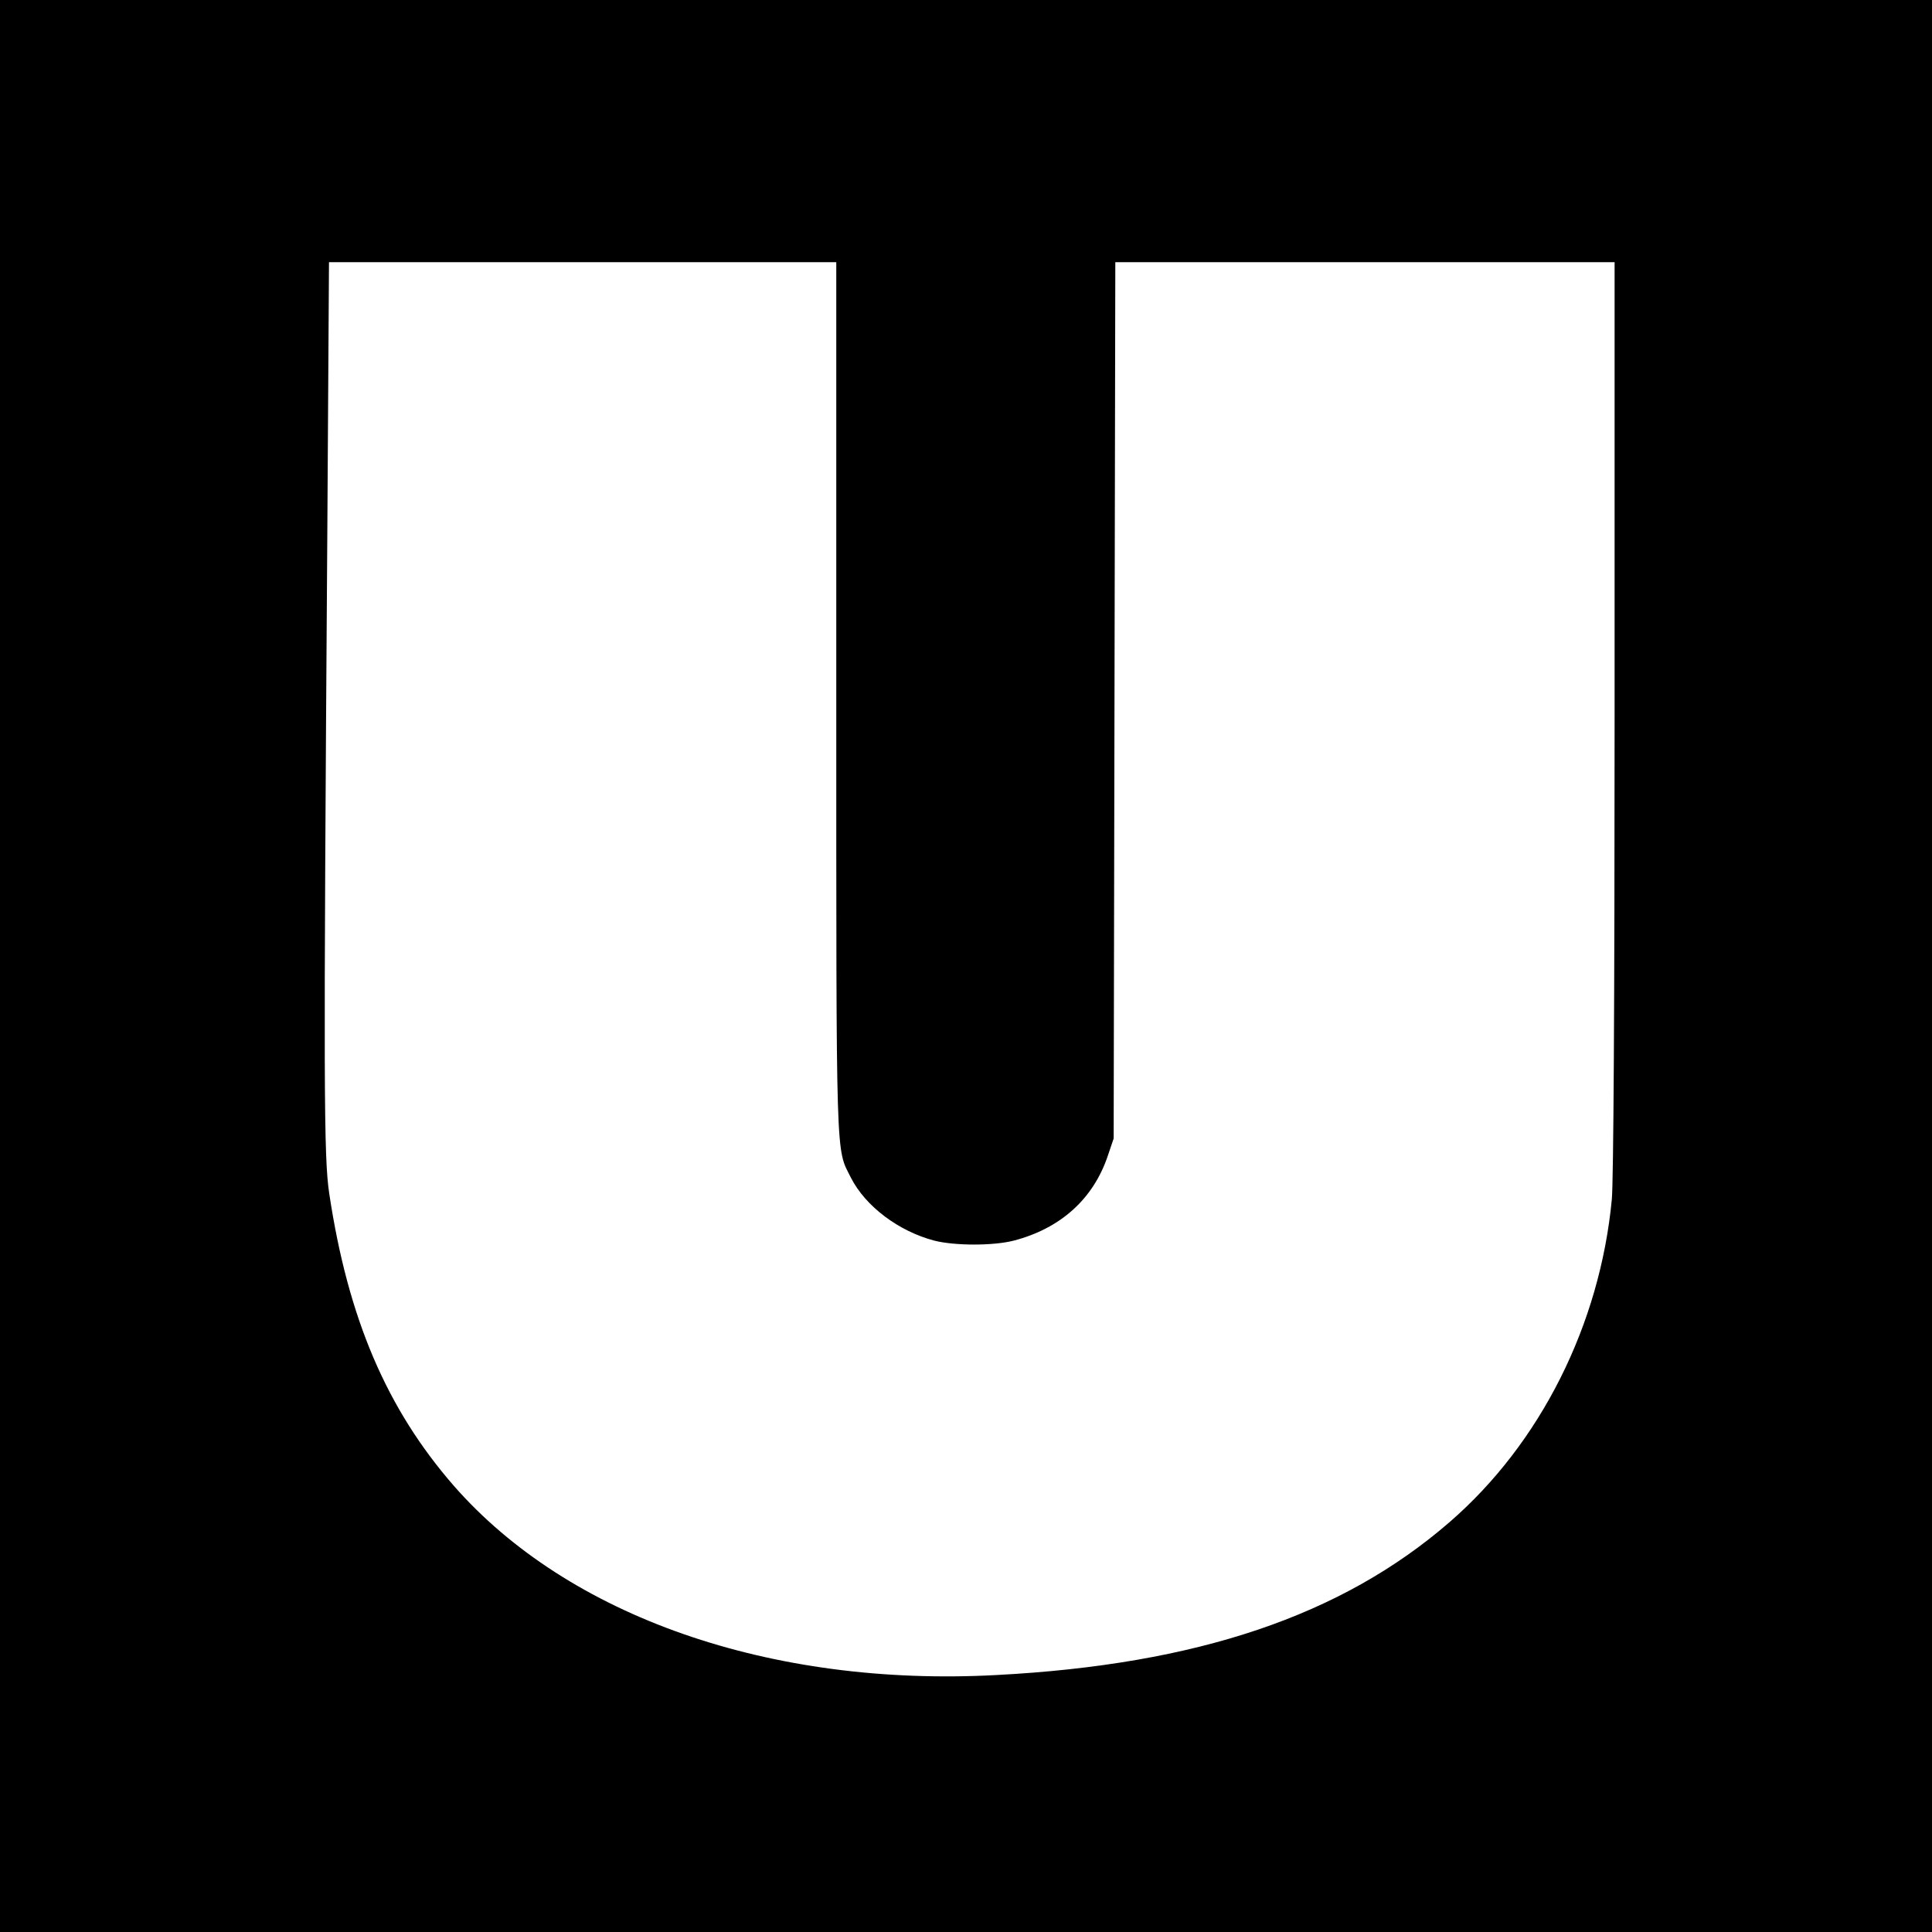 <?xml version="1.0" standalone="no"?>
<!DOCTYPE svg PUBLIC "-//W3C//DTD SVG 20010904//EN"
 "http://www.w3.org/TR/2001/REC-SVG-20010904/DTD/svg10.dtd">
<svg version="1.0" xmlns="http://www.w3.org/2000/svg"
 width="700pt" height="700pt" viewBox="0 0 700 700"
 preserveAspectRatio="xMidYMid meet">
<g transform="translate(0,700) scale(0.1,-0.1)"
fill="#000000" stroke="none">
<path d="M0 3500 l0 -3500 3500 0 3500 0 0 3500 0 3500 -3500 0 -3500 0 0
-3500z m3030 968 c0 -1709 -2 -1625 53 -1735 53 -104 173 -194 302 -228 75
-19 214 -19 288 0 169 44 287 150 340 305 l22 65 3 1588 3 1587 904 0 905 0 0
-1642 c0 -1055 -4 -1682 -10 -1753 -43 -455 -259 -885 -588 -1170 -391 -339
-915 -516 -1642 -554 -819 -44 -1551 212 -1966 686 -243 279 -383 606 -451
1058 -20 133 -21 371 -7 2403 l6 972 919 0 919 0 0 -1582z"/>
</g>
</svg>
